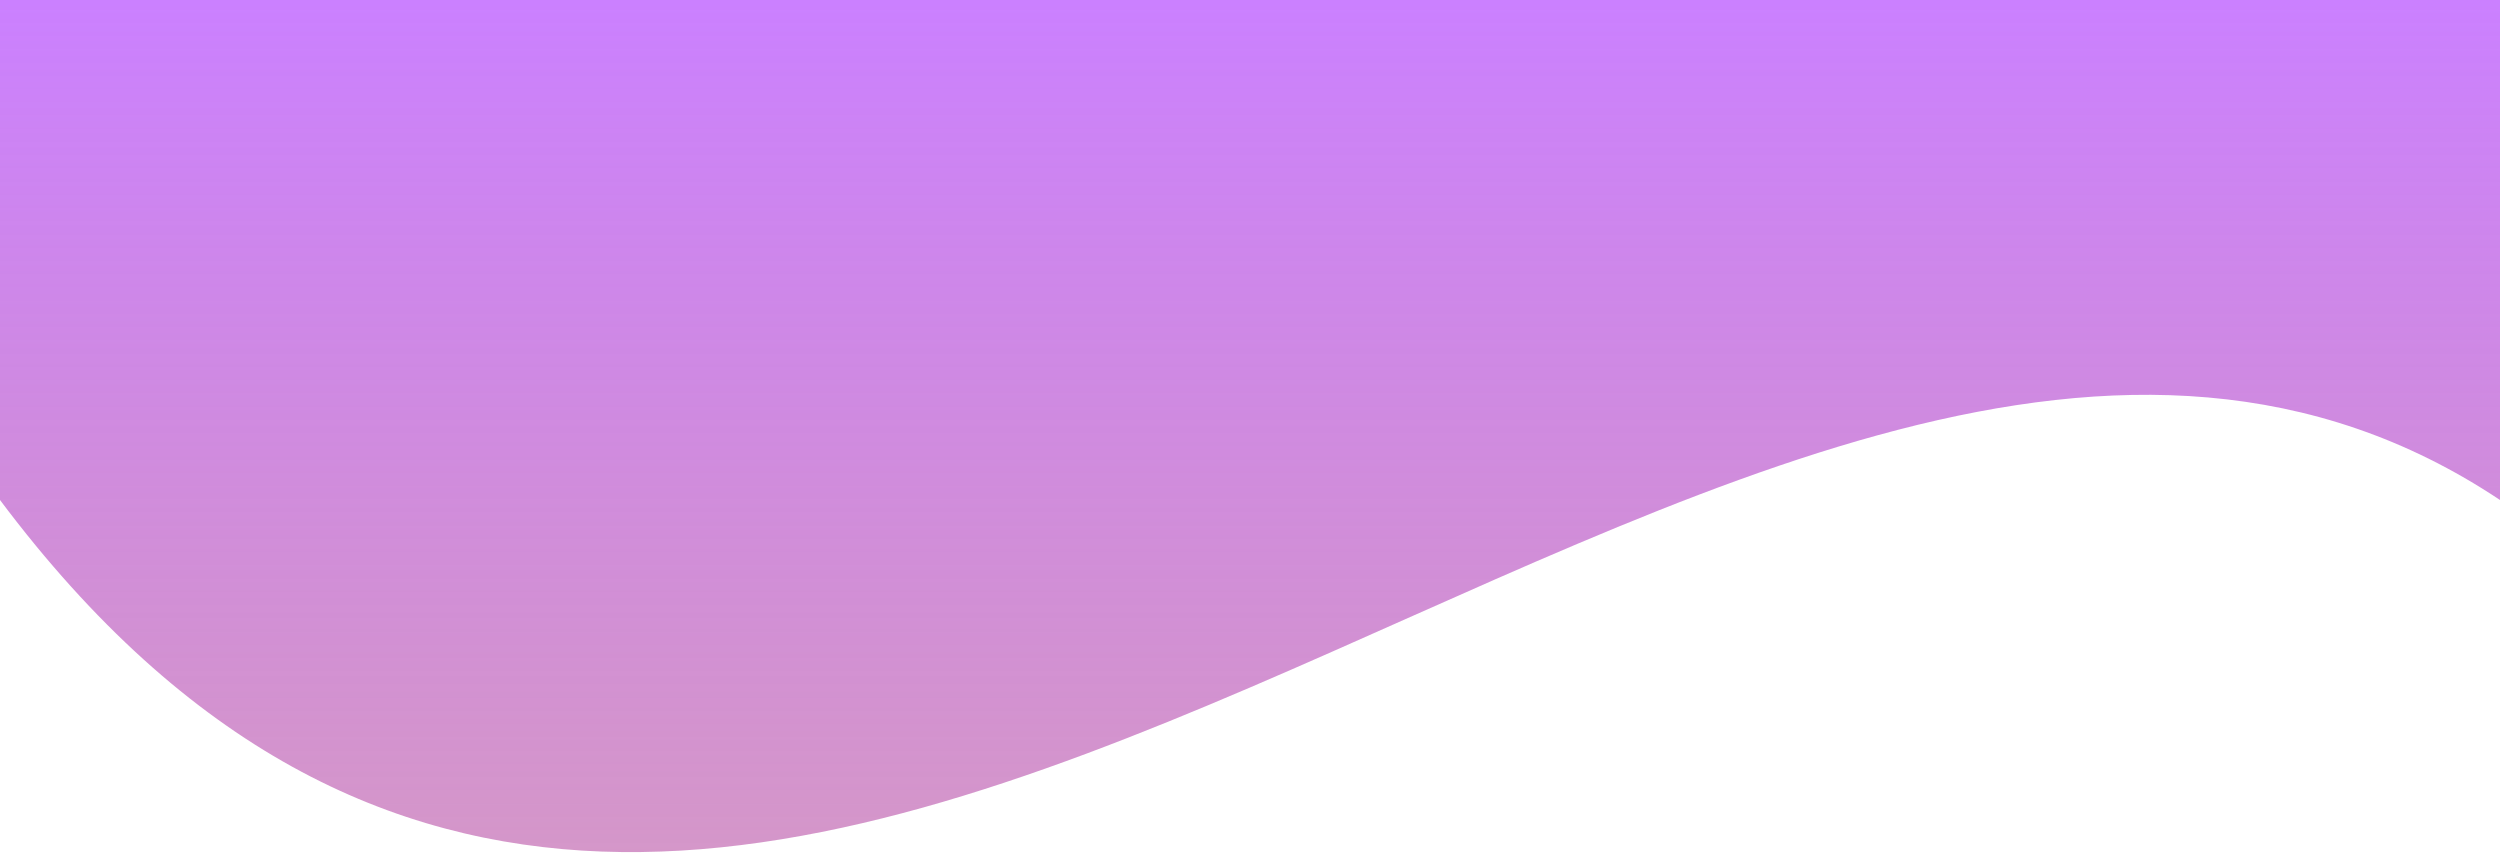 <?xml version="1.0" encoding="UTF-8"?>
<svg width="500px" height="171px" viewBox="0 0 500 171" version="1.1" xmlns="http://www.w3.org/2000/svg" xmlns:xlink="http://www.w3.org/1999/xlink">
    <title>Group</title>
    <defs>
        <linearGradient x1="50%" y1="0%" x2="50%" y2="181.235%" id="linearGradient-1">
            <stop stop-color="#CB80FF" offset="0%"></stop>
            <stop stop-color="#BC581A" stop-opacity="0.2" offset="100%"></stop>
        </linearGradient>
    </defs>
    <g id="Page-1" stroke="none" stroke-width="1" fill="none" fill-rule="evenodd">
        <g id="Group" fill="url(#linearGradient-1)" fill-rule="nonzero">
            <path d="M0,100 C150,300 350,0 500,100 L500,0 L0,0 L0,100 Z" id="Path"></path>
        </g>
    </g>
</svg>